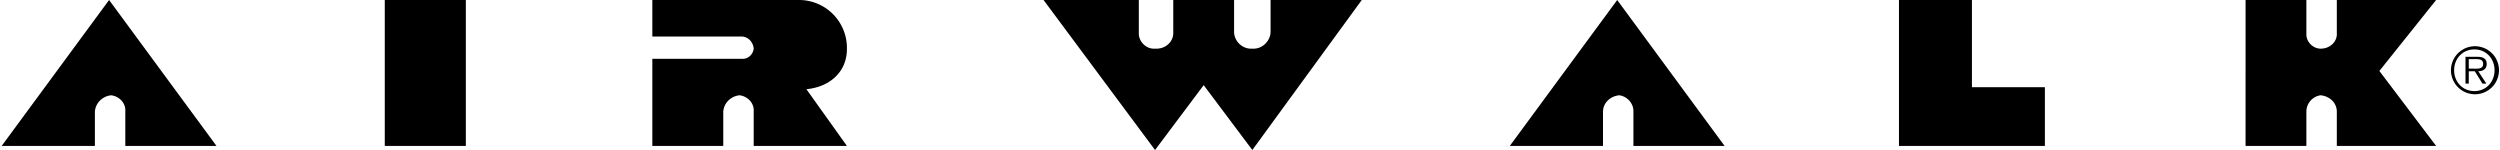 <?xml version="1.0" encoding="UTF-8"?> <svg xmlns="http://www.w3.org/2000/svg" width="2500" height="150" viewBox="0 0 147.805 8.88"><path d="M96.601 8.641v-2.04c.011-.502-.393-.905-.841-.96-.547.055-.949.458-.96.96v2.04h-5.519L95.641 0 102 8.641h-5.399zM7.321 8.641v-2.04c.039-.502-.364-.906-.841-.96-.517.055-.92.458-.96.96v2.04H0L6.361 0l6.359 8.641H7.321zM22.681 8.641h4.799V.001h-4.799v8.64zM72.96 0v1.92c.026.531.496 1 1.08.96.576.04 1.045-.429 1.081-.96V0h5.399l-6.48 8.88-2.879-3.84-2.88 3.84-6.6-8.88h5.64v1.92c-.035.531.434 1 .959.96.634.04 1.104-.429 1.08-.96V0h3.6zM112.321 0v8.641h8.639v-3.48h-4.319V0h-4.32zM132.84 0h3.6v2.04c-.004.439.399.843.842.84.552.003.955-.4.96-.84V0h5.88l-3.361 4.201 3.361 4.439h-5.88V6.6c-.005-.502-.408-.905-.96-.96a.98.98 0 0 0-.842.96v2.04h-3.6V0zM38.521 2.161H43.8c.383.009.685.312.721.719-.036.339-.338.641-.721.6h-5.279v5.16h4.199V6.6c.04-.502.443-.905.961-.96.476.055.879.458.84.96v2.04h5.519l-2.399-3.36c1.361-.128 2.408-1.006 2.399-2.4A2.837 2.837 0 0 0 47.161 0h-8.64v2.161zM146.387 5.58a1.422 1.422 0 1 0-.007-2.843 1.422 1.422 0 0 0 .007 2.843zm0-.188c-.693 0-1.199-.54-1.199-1.236 0-.691.506-1.231 1.199-1.231.691 0 1.193.54 1.193 1.231 0 .696-.502 1.236-1.193 1.236zm.229-1.174c.28-.007.499-.124.499-.435 0-.263-.144-.42-.563-.42h-.692v1.586h.194v-.731h.356l.454.731h.231l-.479-.731zm-.562-.155v-.561h.453c.196 0 .398.03.398.278 0 .321-.33.283-.556.283h-.295z"></path></svg> 